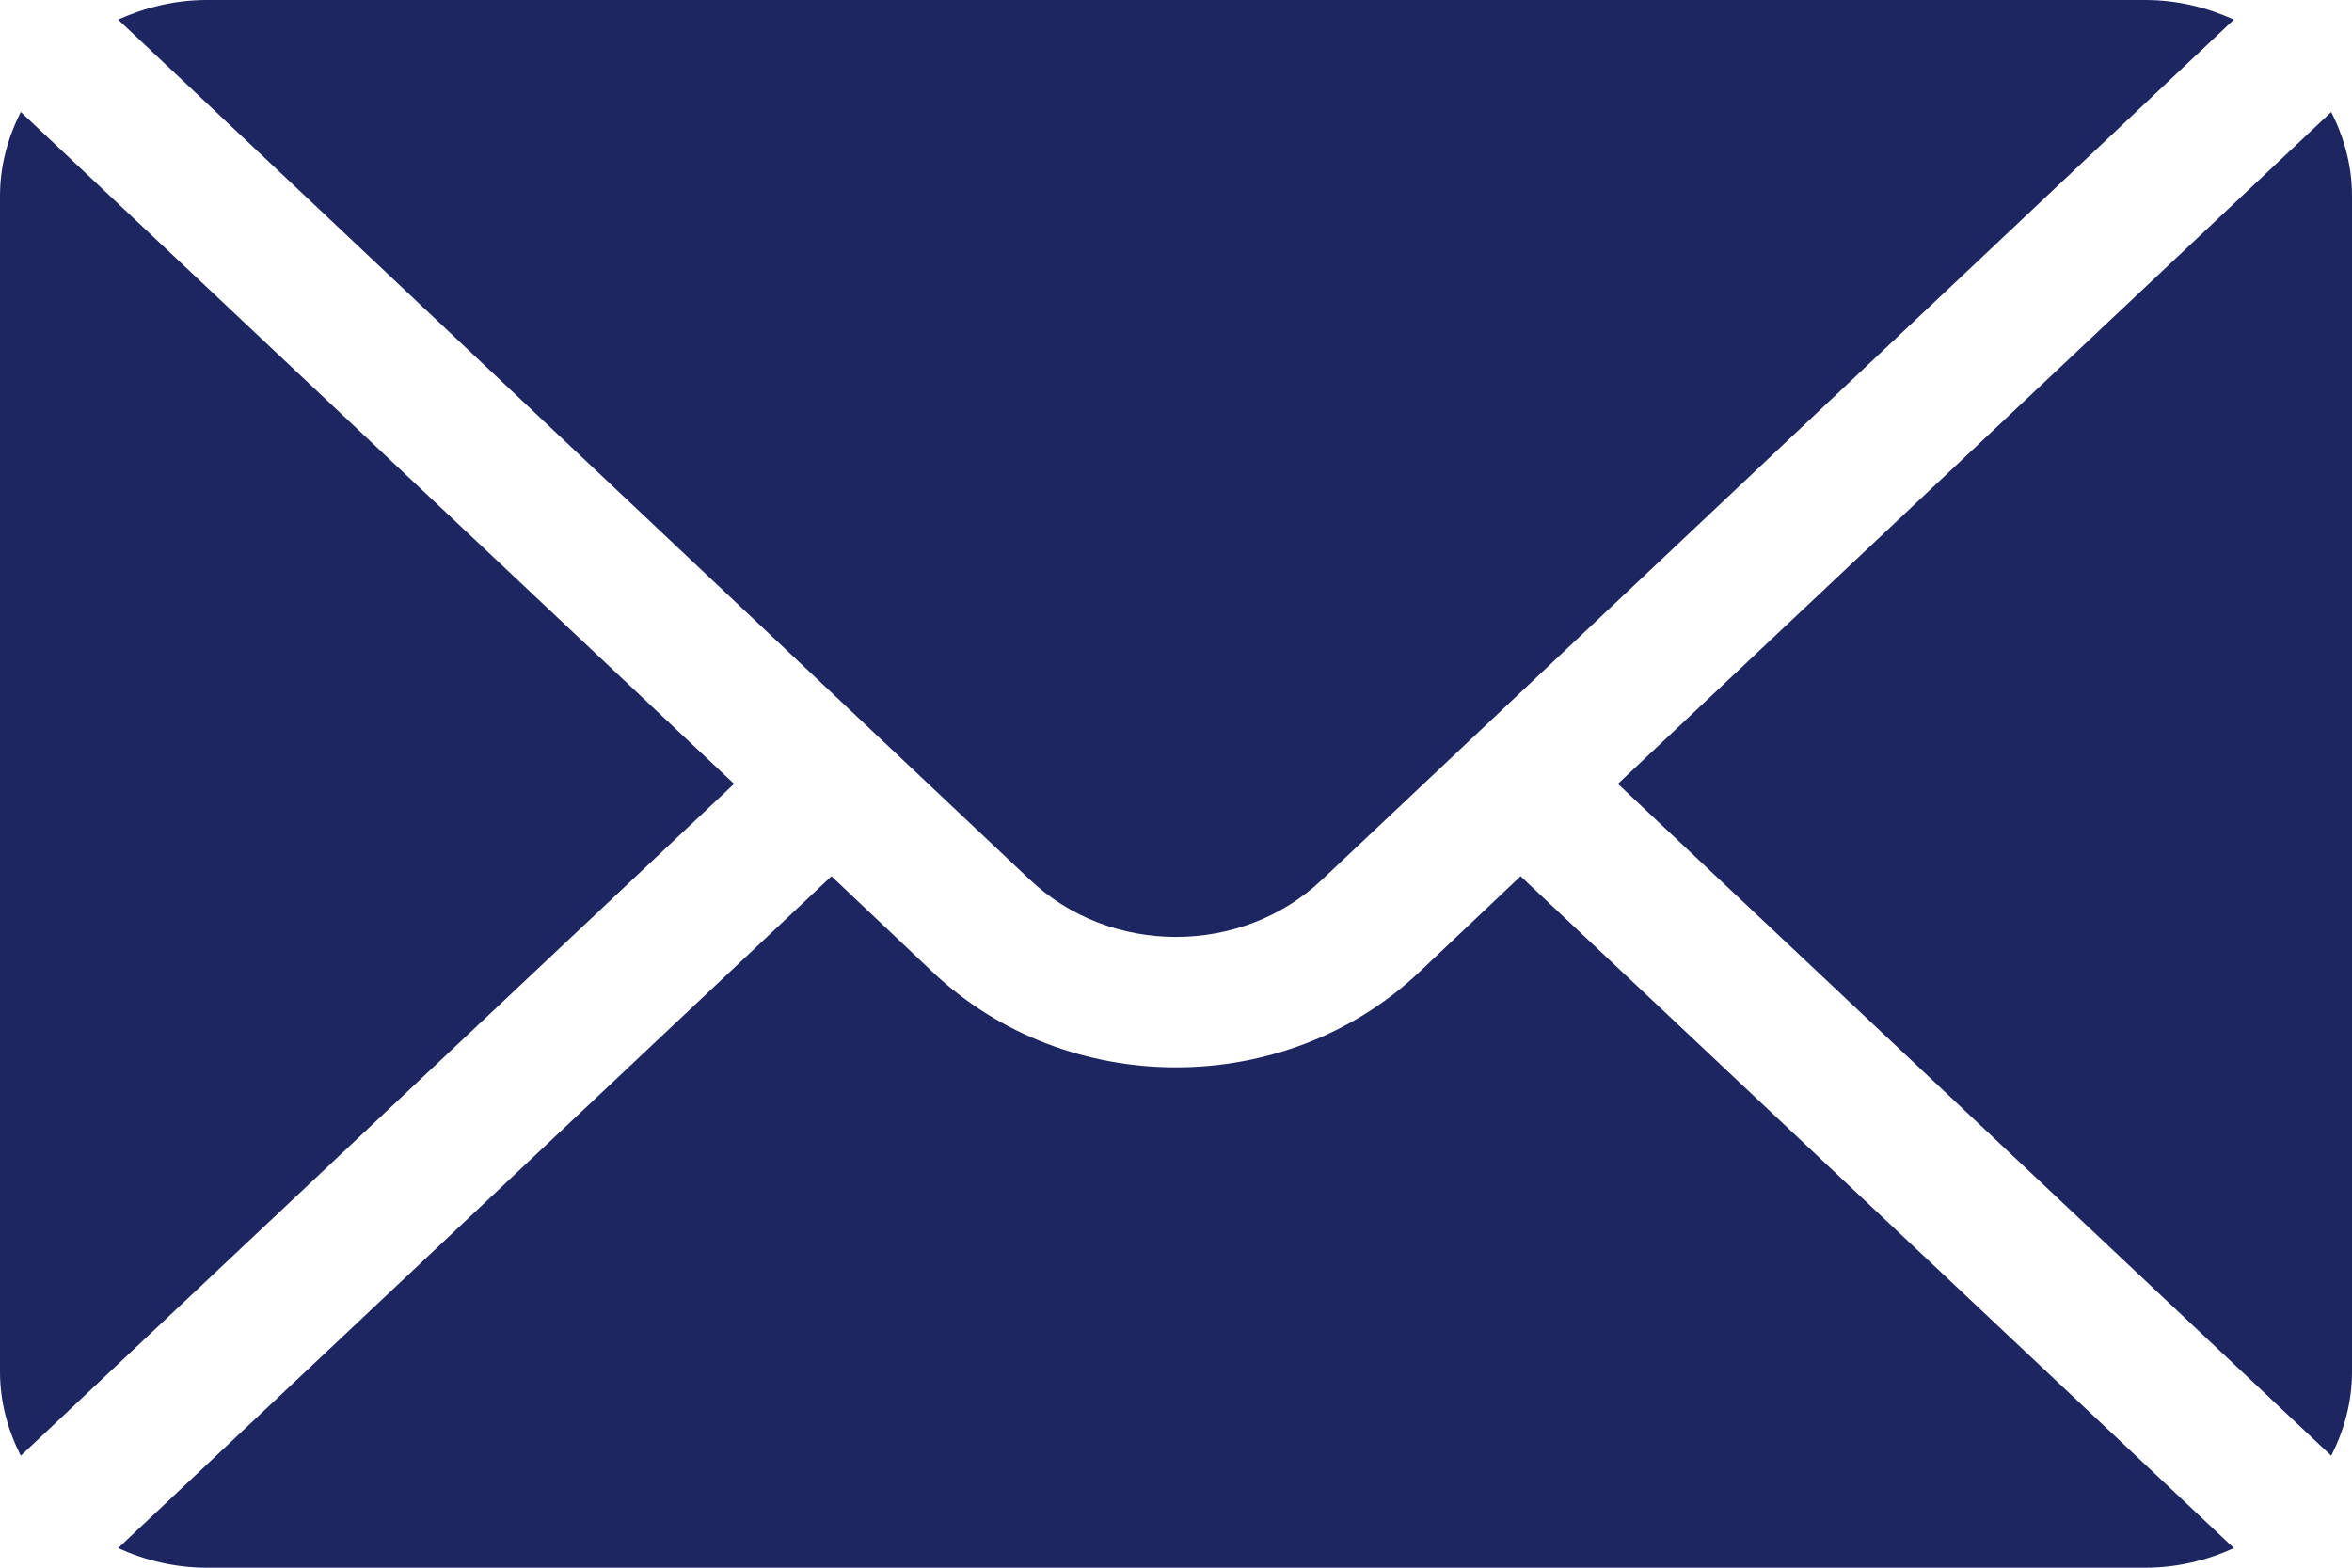 <svg width="18" height="12" viewBox="0 0 18 12" fill="none" xmlns="http://www.w3.org/2000/svg">
<path d="M17.841 0.857L12.382 6L17.841 11.143C17.94 10.948 18 10.731 18 10.501V1.5C18 1.269 17.94 1.053 17.841 0.857ZM16.418 0H1.582C1.339 0 1.111 0.057 0.904 0.15L7.881 6.733C8.498 7.318 9.502 7.318 10.118 6.733L17.096 0.15C16.89 0.057 16.662 0 16.418 0ZM0.159 0.857C0.06 1.053 0 1.269 0 1.5V10.501C0 10.731 0.06 10.948 0.159 11.143L5.618 6L0.159 0.857Z" fill="#1D2661"/>
<path d="M11.637 6.707L10.864 7.439C9.836 8.414 8.164 8.414 7.136 7.439L6.363 6.707L0.904 11.85C1.111 11.944 1.339 12 1.582 12H16.418C16.662 12 16.89 11.944 17.096 11.85L11.637 6.707Z" fill="#1D2661"/>
</svg>
